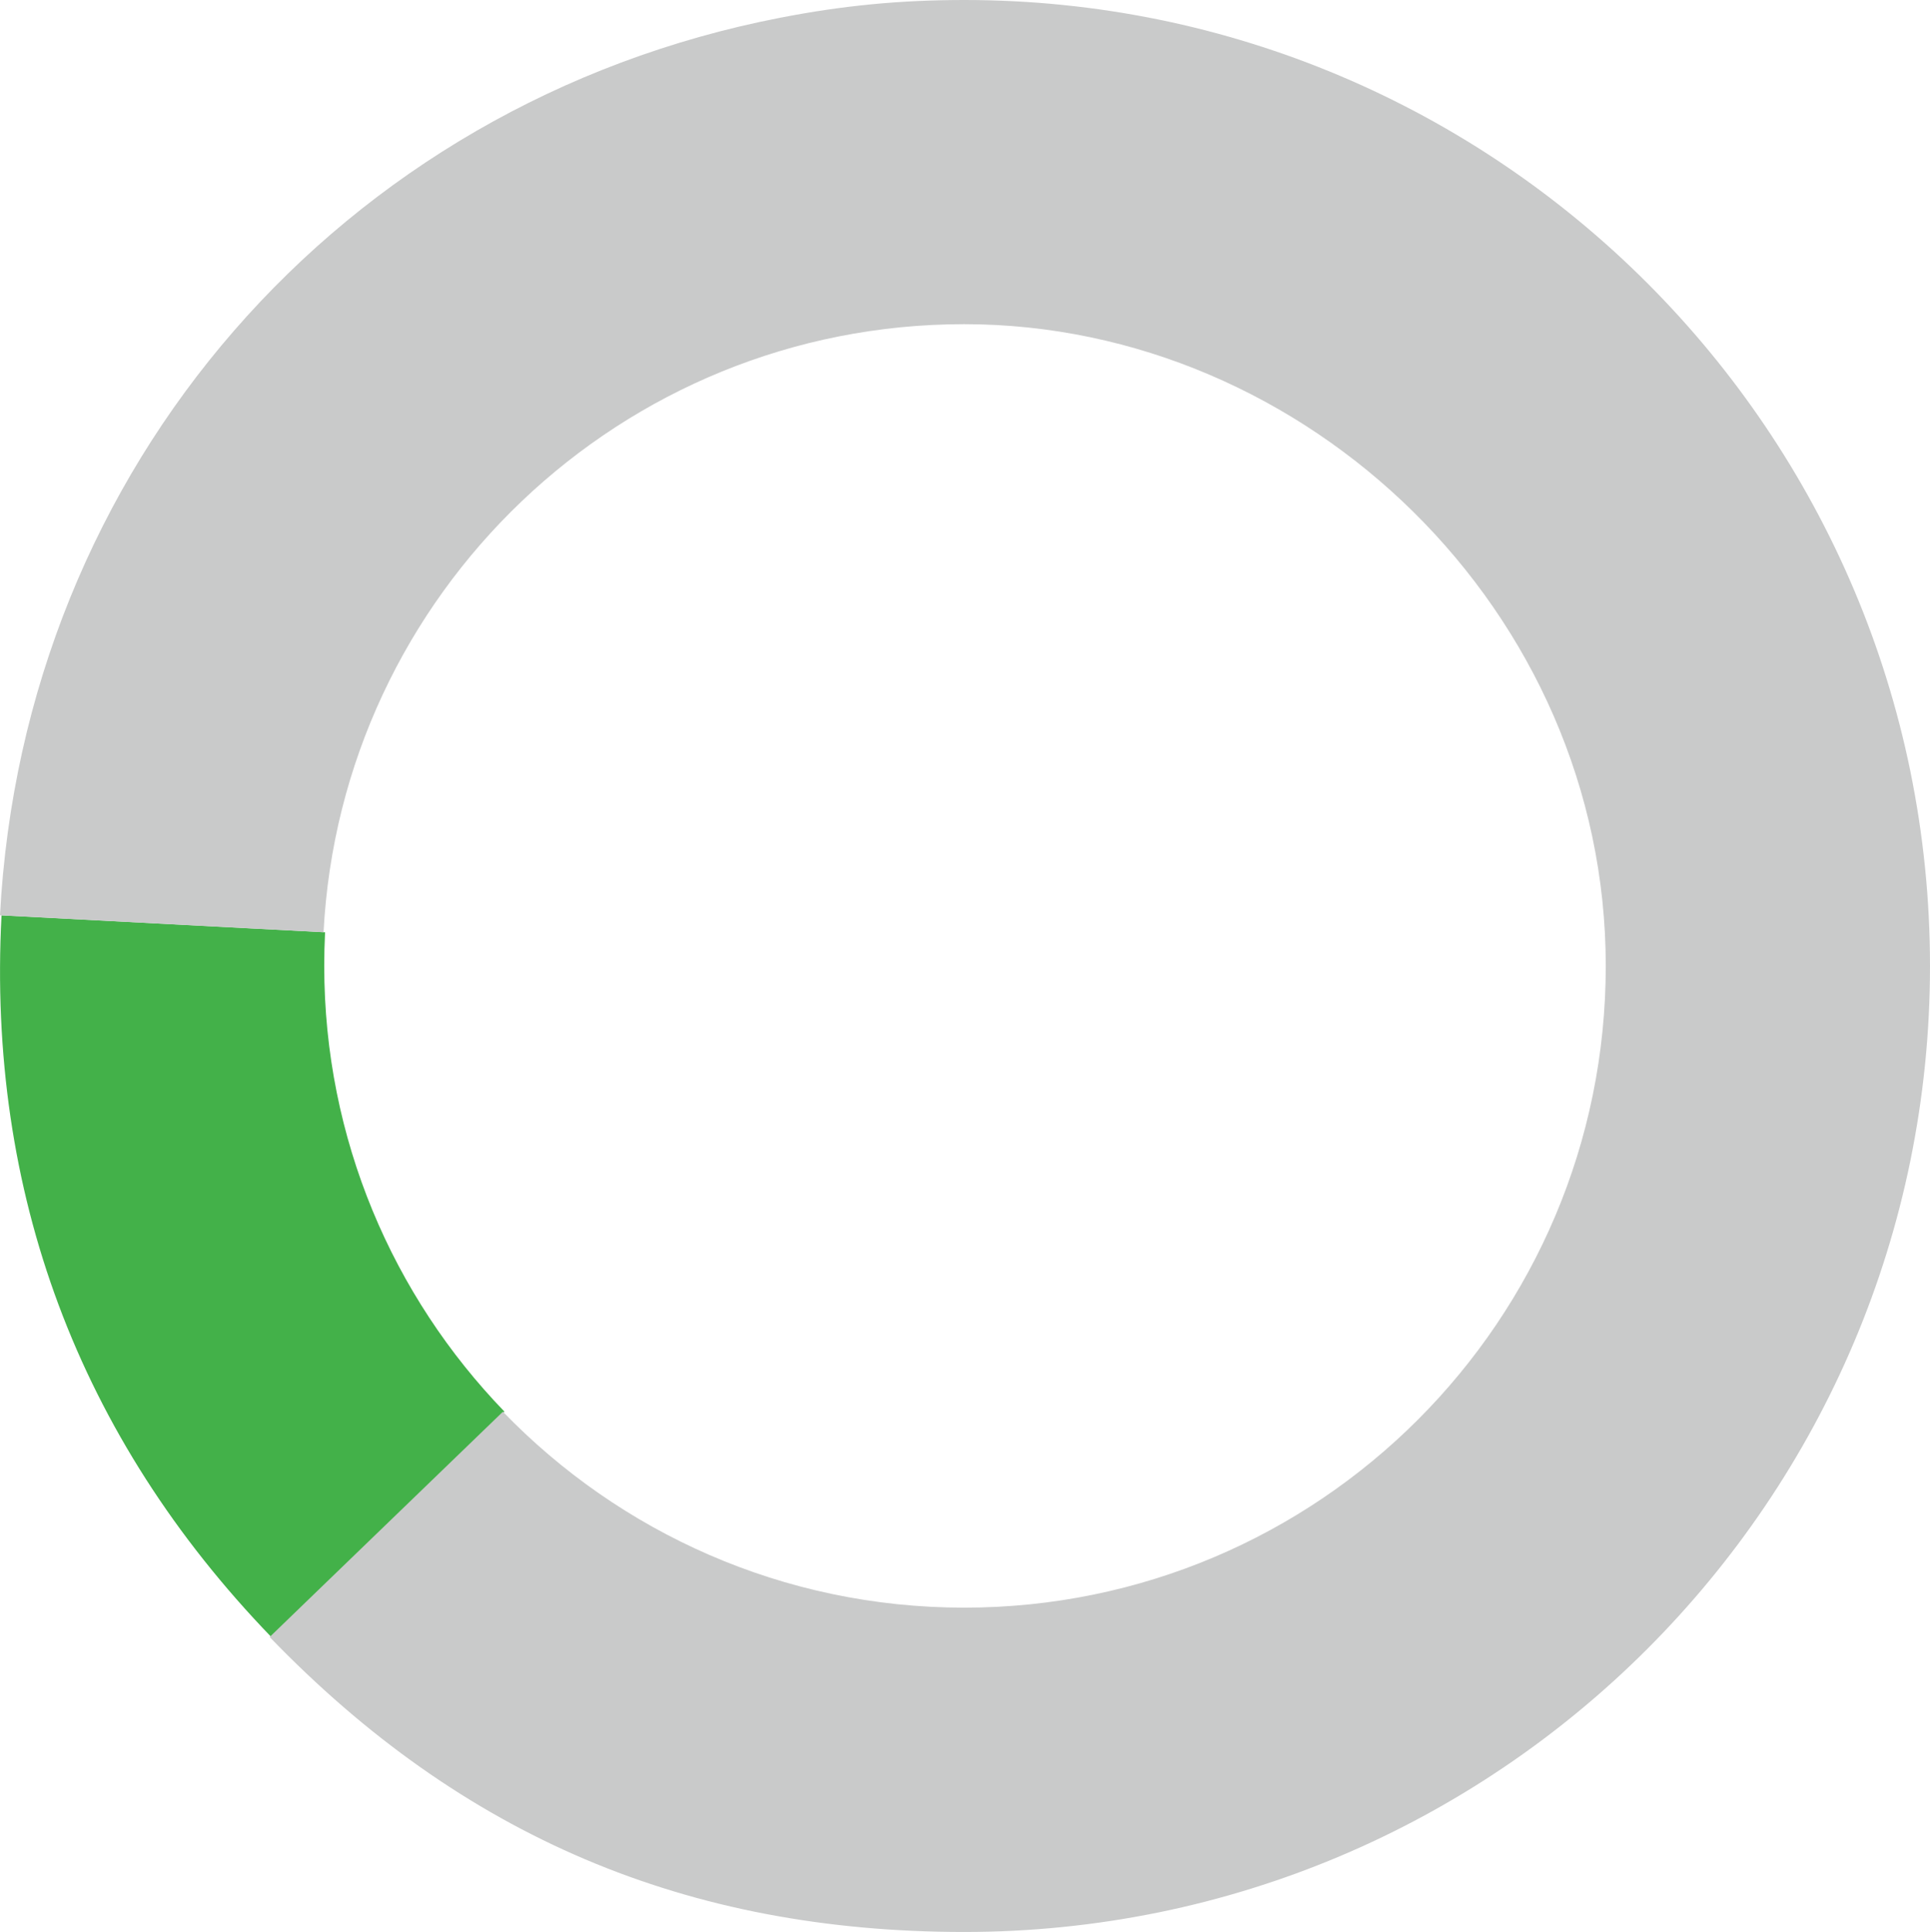 <?xml version="1.0" encoding="UTF-8"?><svg id="_レイヤー_2" xmlns="http://www.w3.org/2000/svg" viewBox="0 0 140 140.1"><defs><style>.cls-1{fill:#43b149;}.cls-1,.cls-2{stroke-width:0px;}.cls-2{fill:#c9caca;}</style></defs><g id="_コンテンツ"><path class="cls-1" d="M23.52,70.05c0-.82.02-1.63.06-2.44L.11,66.38c-1.05,20.09,5.59,37.85,19.56,52.33l16.92-16.34c-8.09-8.37-13.07-19.76-13.07-32.32Z"/><path class="cls-2" d="M69.95,0c-4.64,0-8.81.4-13.37,1.29C24.69,7.49,1.7,33.93,0,66.38l23.47,1.23c1.27-24.57,21.59-44.1,46.47-44.1s46.54,20.83,46.54,46.54-20.83,46.54-46.54,46.54c-13.14,0-25-5.46-33.46-14.21l-16.92,16.34c13.97,14.47,30.27,21.39,50.39,21.39,38.69,0,70.05-31.36,70.05-70.05S108.64,0,69.95,0Z"/></g></svg>